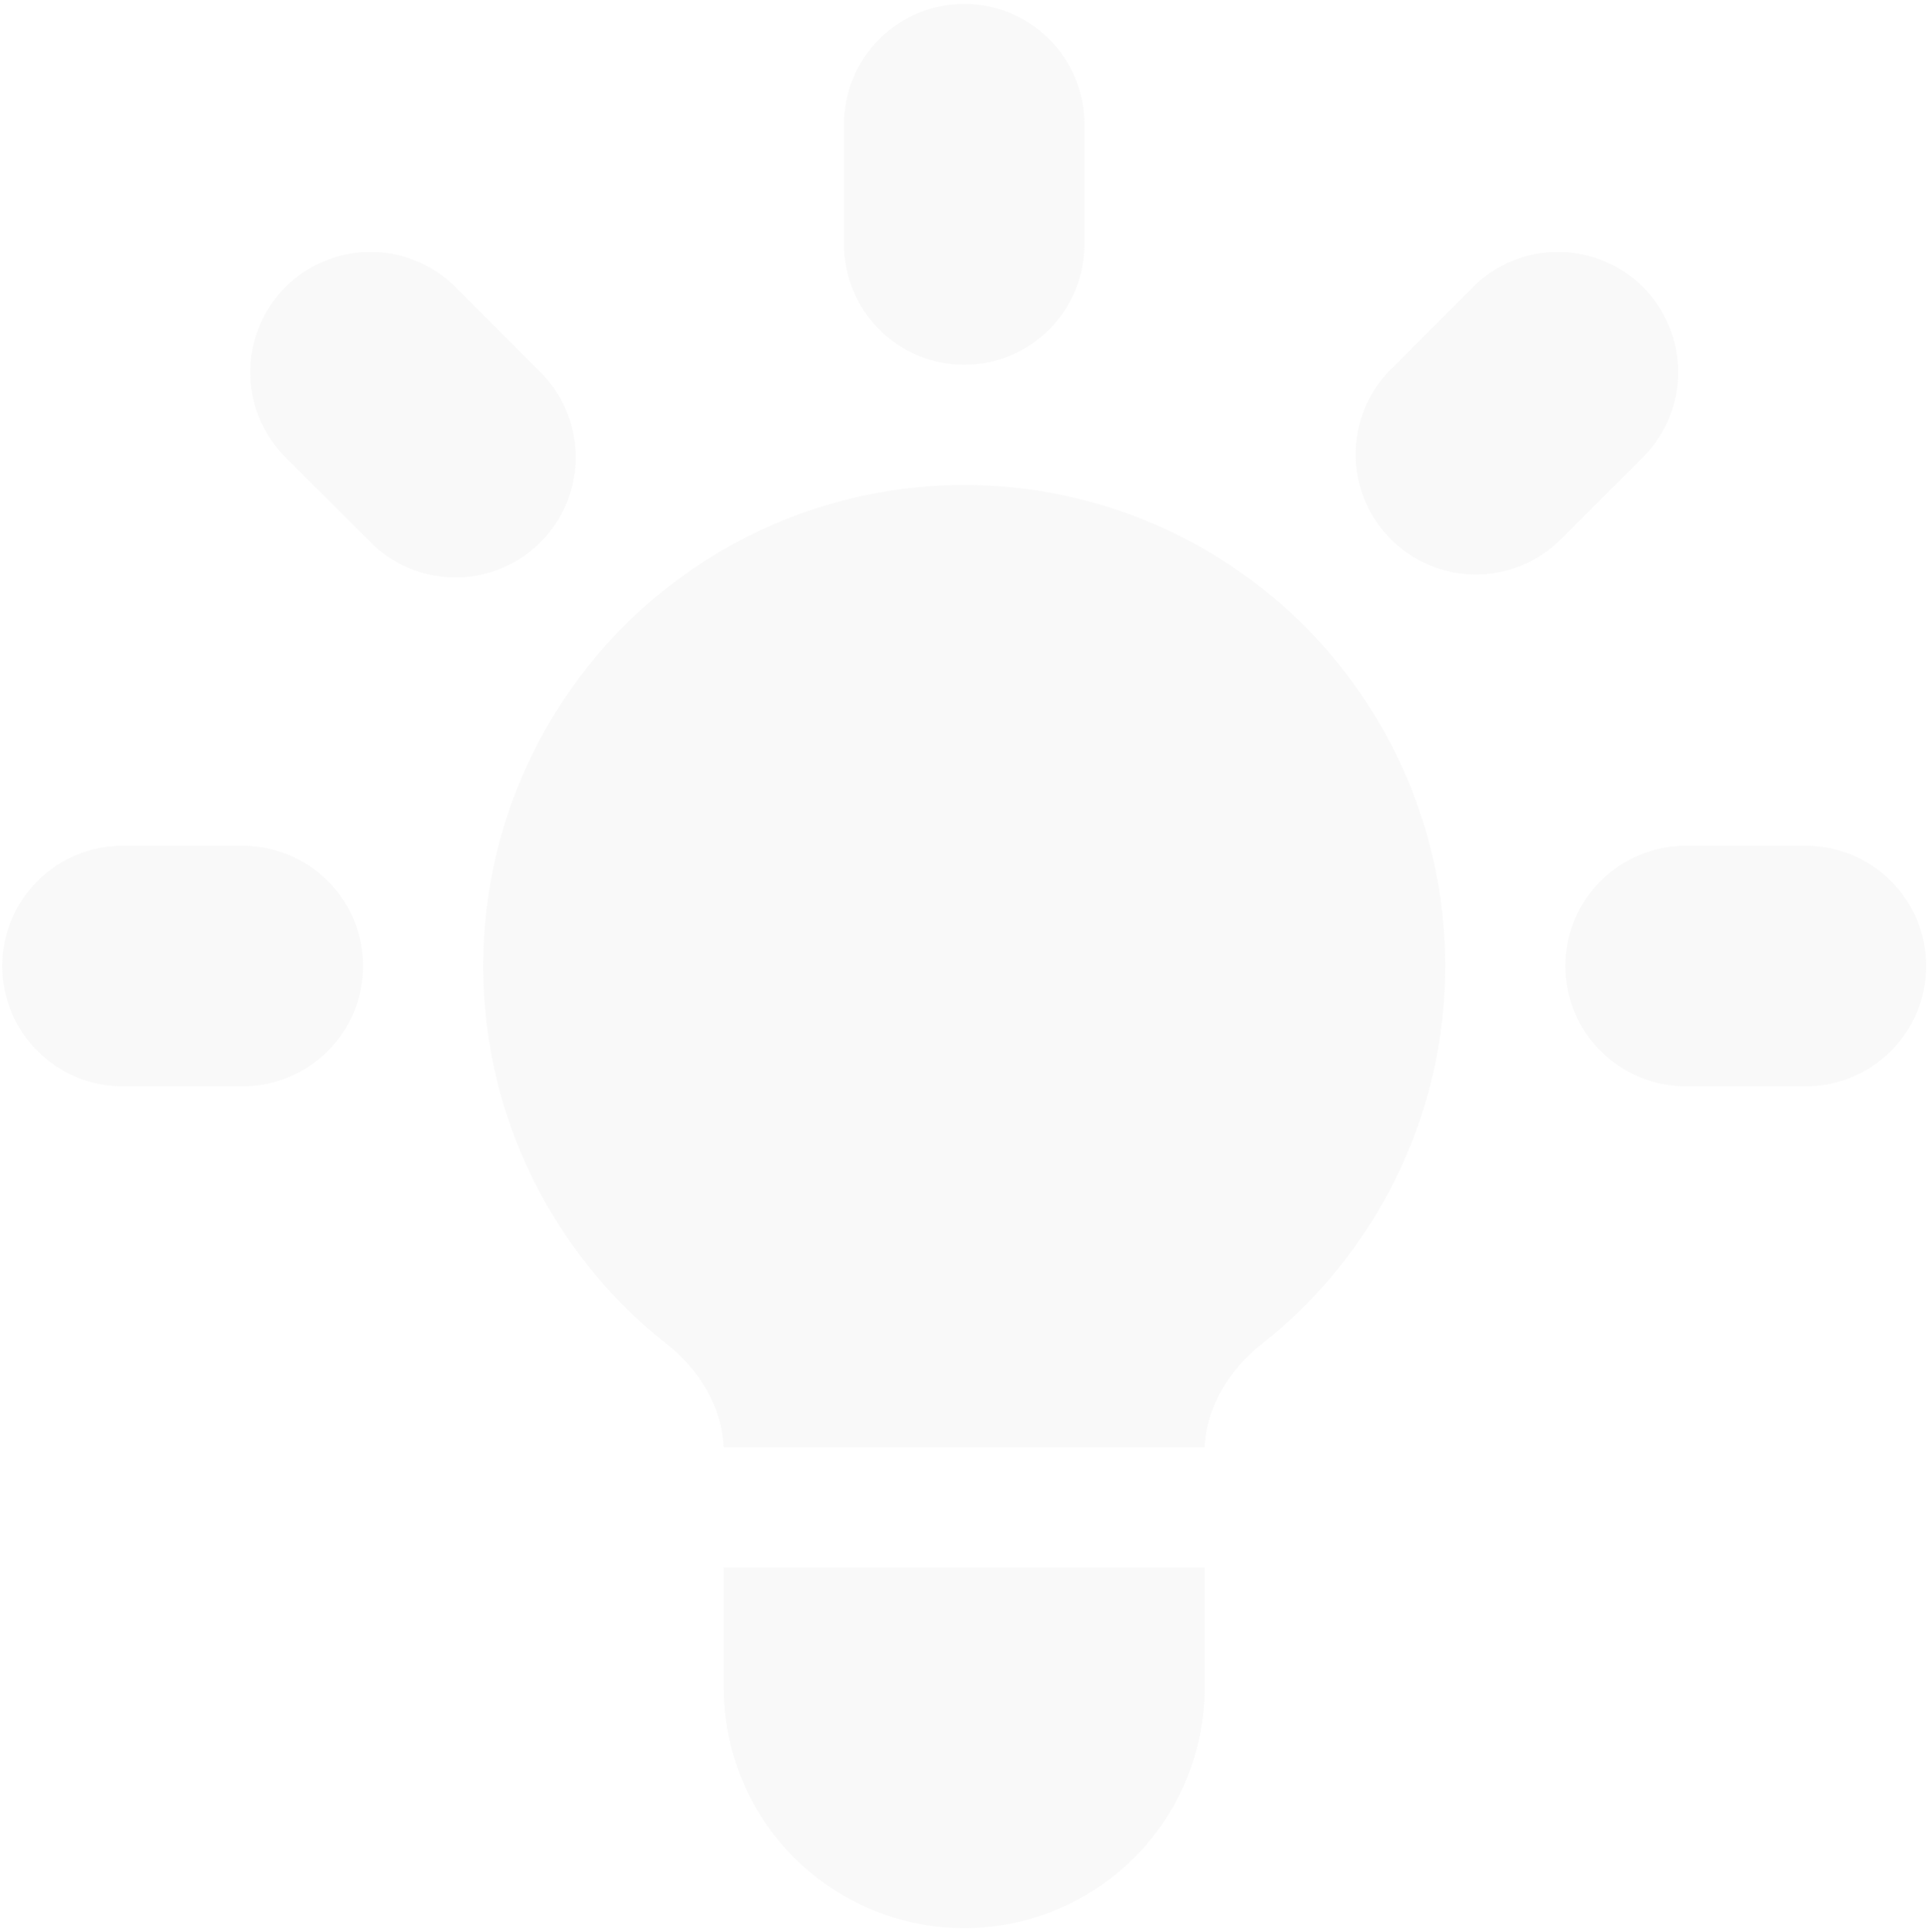 <?xml version="1.0" encoding="UTF-8"?> <svg xmlns="http://www.w3.org/2000/svg" width="436" height="437" viewBox="0 0 436 437" fill="none"> <path d="M245.366 28.084C245.366 20.868 242.5 13.948 237.398 8.846C232.295 3.743 225.375 0.877 218.16 0.877C210.944 0.877 204.024 3.743 198.922 8.846C193.82 13.948 190.953 20.868 190.953 28.084V55.29C190.953 62.506 193.82 69.426 198.922 74.528C204.024 79.63 210.944 82.496 218.16 82.496C225.375 82.496 232.295 79.63 237.398 74.528C242.5 69.426 245.366 62.506 245.366 55.29V28.084ZM372.067 103.092C377.023 97.961 379.765 91.088 379.703 83.955C379.641 76.821 376.78 69.998 371.736 64.953C366.691 59.909 359.867 57.048 352.734 56.986C345.601 56.924 338.728 59.666 333.597 64.622L314.362 83.857C309.406 88.988 306.664 95.86 306.726 102.994C306.788 110.127 309.649 116.951 314.693 121.995C319.738 127.04 326.561 129.901 333.695 129.963C340.828 130.025 347.701 127.283 352.832 122.327L372.067 103.092ZM435.812 218.529C435.812 225.745 432.945 232.665 427.843 237.767C422.741 242.869 415.821 245.735 408.605 245.735H381.399C374.183 245.735 367.263 242.869 362.161 237.767C357.059 232.665 354.192 225.745 354.192 218.529C354.192 211.313 357.059 204.393 362.161 199.291C367.263 194.189 374.183 191.322 381.399 191.322H408.605C415.821 191.322 422.741 194.189 427.843 199.291C432.945 204.393 435.812 211.313 435.812 218.529ZM83.488 122.327C85.997 124.925 88.999 126.998 92.319 128.424C95.638 129.85 99.208 130.6 102.821 130.632C106.433 130.663 110.016 129.975 113.359 128.607C116.703 127.239 119.74 125.218 122.295 122.664C124.849 120.109 126.87 117.072 128.237 113.728C129.605 110.385 130.294 106.802 130.262 103.19C130.231 99.577 129.48 96.007 128.055 92.688C126.629 89.369 124.556 86.367 121.958 83.857L102.723 64.622C97.591 59.666 90.719 56.924 83.585 56.986C76.452 57.048 69.628 59.909 64.584 64.953C59.54 69.998 56.678 76.821 56.617 83.955C56.554 91.088 59.297 97.961 64.253 103.092L83.488 122.327ZM82.127 218.529C82.127 225.745 79.261 232.665 74.159 237.767C69.056 242.869 62.136 245.735 54.921 245.735H27.714C20.499 245.735 13.579 242.869 8.476 237.767C3.374 232.665 0.508 225.745 0.508 218.529C0.508 211.313 3.374 204.393 8.476 199.291C13.579 194.189 20.499 191.322 27.714 191.322H54.921C62.136 191.322 69.056 194.189 74.159 199.291C79.261 204.393 82.127 211.313 82.127 218.529ZM163.747 381.768V354.561H272.573V381.768C272.573 396.199 266.84 410.039 256.636 420.244C246.431 430.448 232.591 436.181 218.16 436.181C203.729 436.181 189.888 430.448 179.684 420.244C169.48 410.039 163.747 396.199 163.747 381.768ZM272.573 327.355C272.981 318.105 278.232 309.78 285.55 303.985C303.307 289.98 316.261 270.792 322.609 249.086C328.958 227.381 328.387 204.236 320.976 182.87C313.564 161.504 299.68 142.978 281.254 129.866C262.828 116.754 240.775 109.709 218.16 109.709C195.545 109.709 173.492 116.754 155.065 129.866C136.639 142.978 122.755 161.504 115.344 182.87C107.932 204.236 107.361 227.381 113.71 249.086C120.059 270.792 133.012 289.98 150.769 303.985C158.115 309.78 163.339 318.105 163.72 327.355H272.6H272.573Z" fill="#807E7E" fill-opacity="0.05"></path> </svg> 